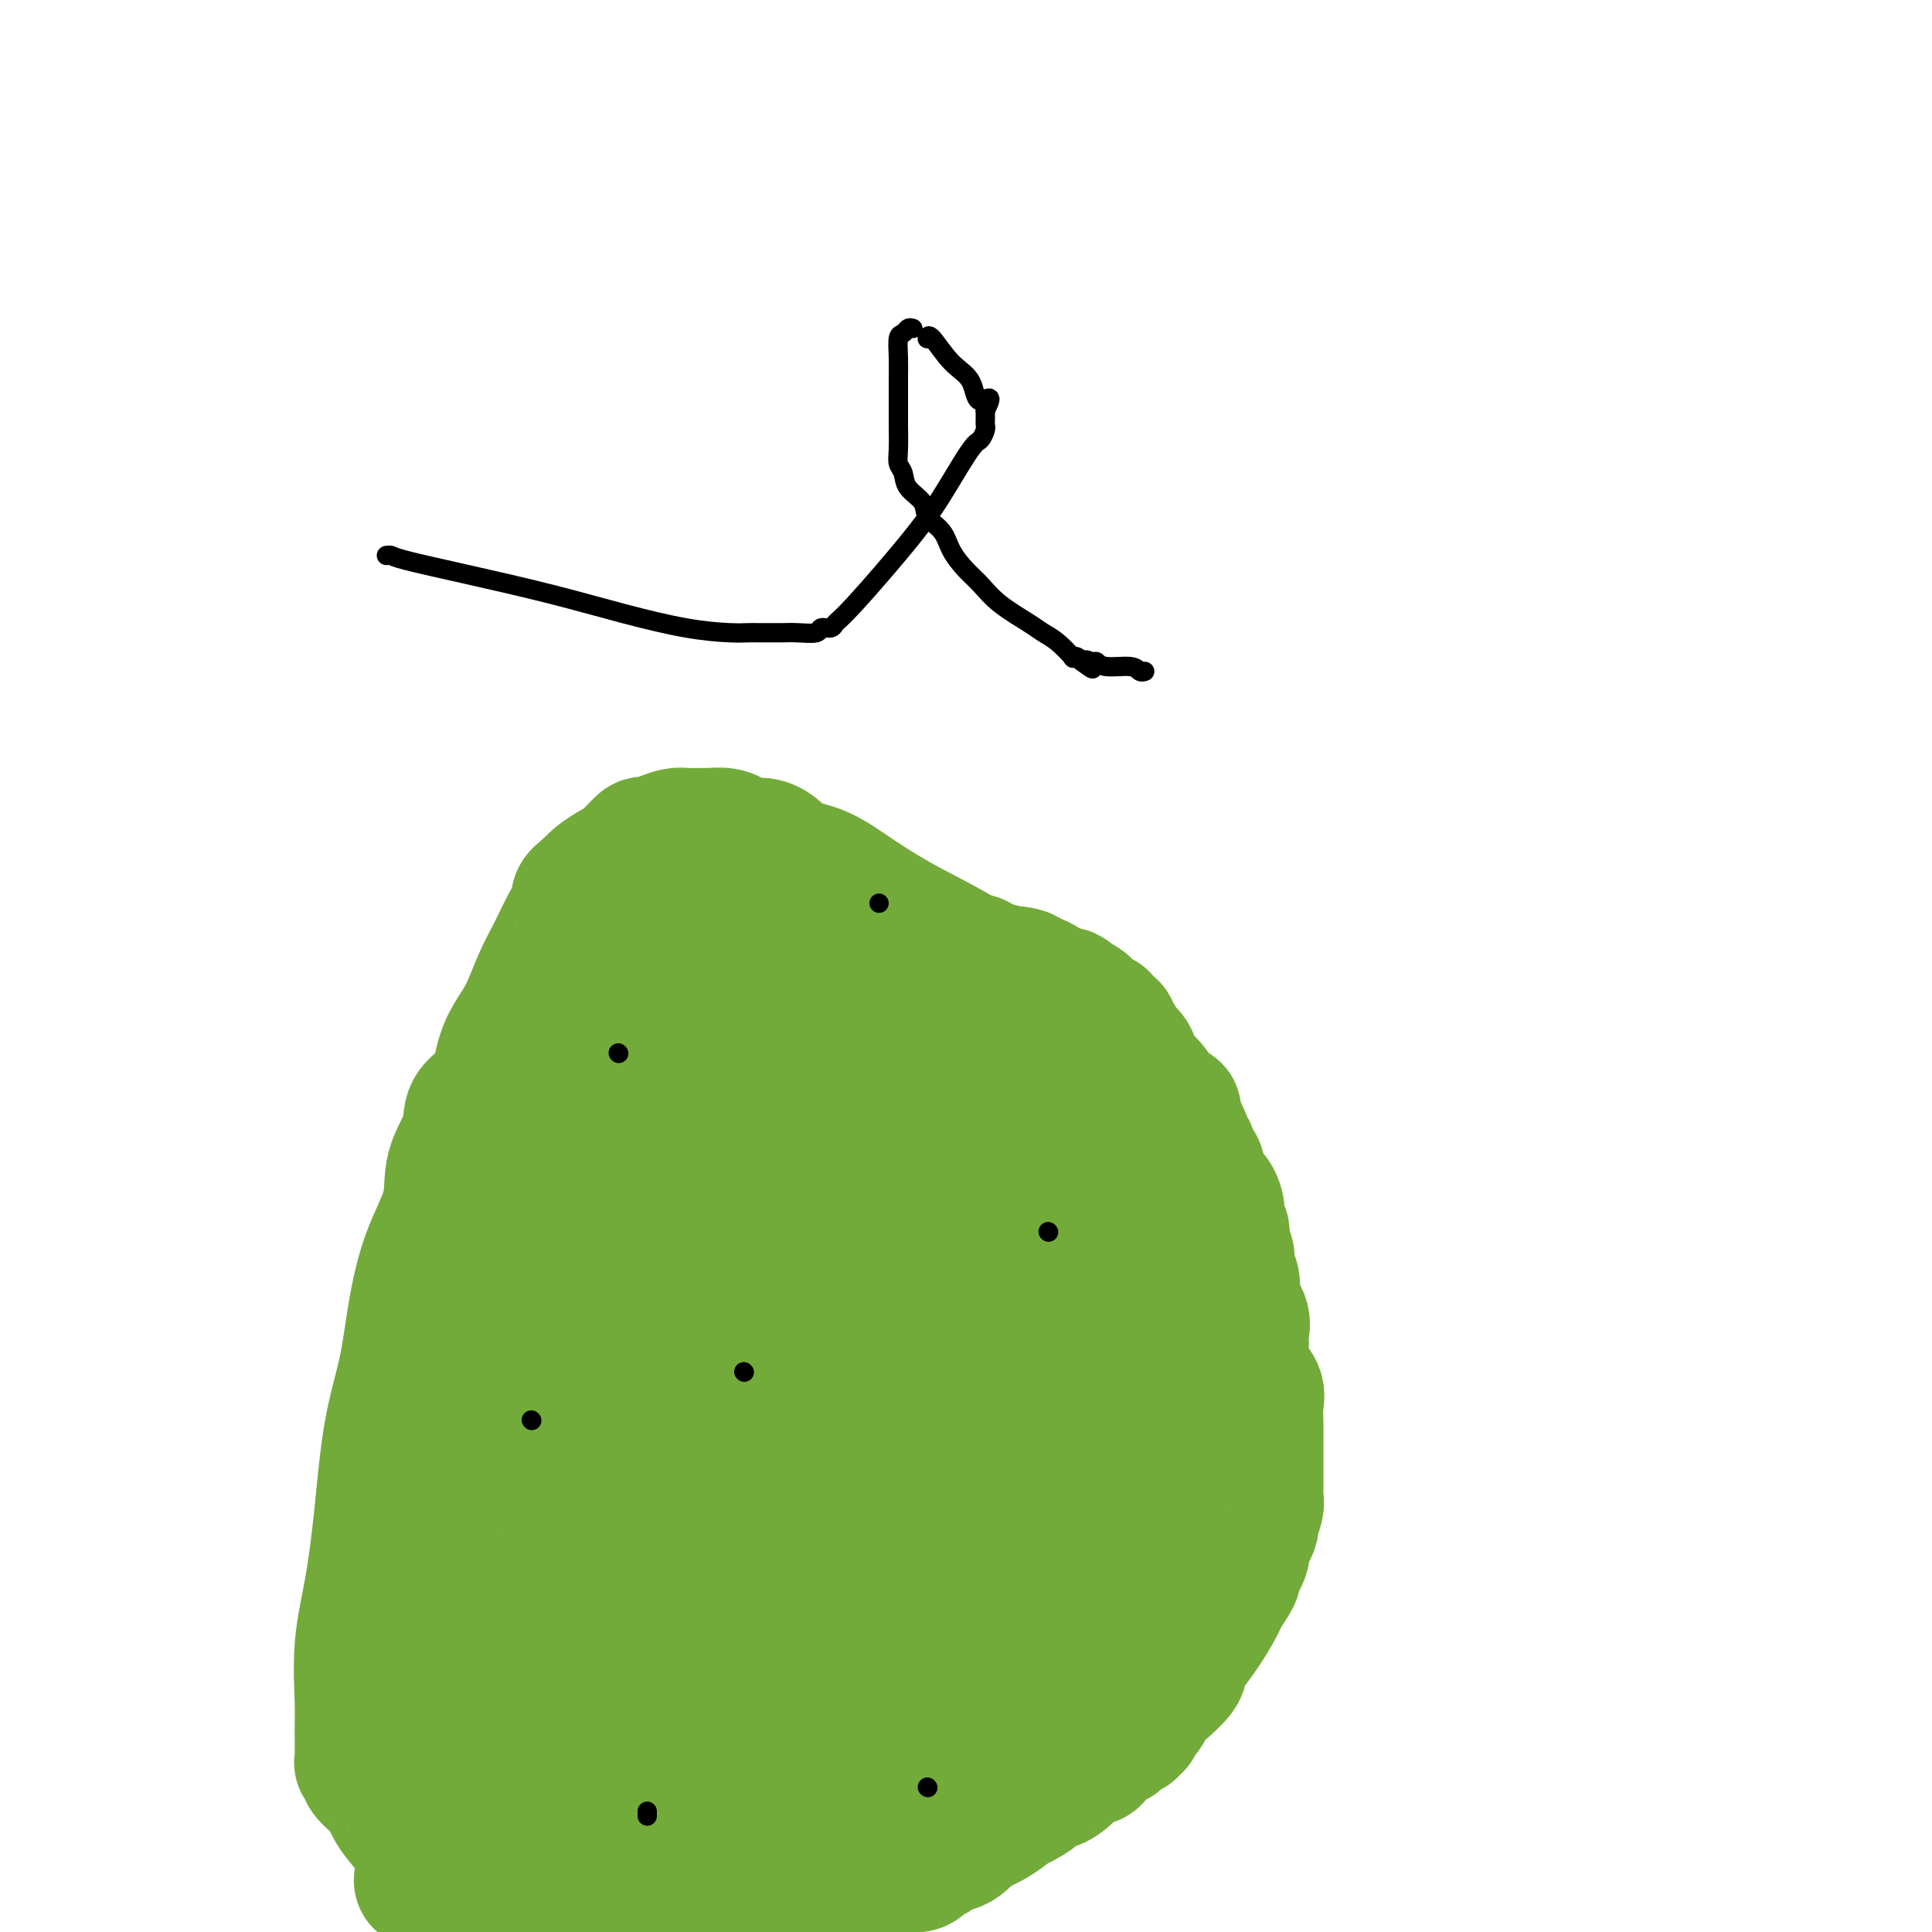 <svg viewBox='0 0 400 400' version='1.1' xmlns='http://www.w3.org/2000/svg' xmlns:xlink='http://www.w3.org/1999/xlink'><g fill='none' stroke='#73AB3A' stroke-width='28' stroke-linecap='round' stroke-linejoin='round'><path d='M243,230c-0.346,-0.054 -0.691,-0.109 -1,0c-0.309,0.109 -0.581,0.381 -1,0c-0.419,-0.381 -0.983,-1.415 -2,-2c-1.017,-0.585 -2.486,-0.721 -4,-2c-1.514,-1.279 -3.072,-3.702 -7,-7c-3.928,-3.298 -10.225,-7.472 -14,-10c-3.775,-2.528 -5.029,-3.409 -7,-5c-1.971,-1.591 -4.659,-3.891 -8,-6c-3.341,-2.109 -7.335,-4.025 -11,-6c-3.665,-1.975 -7.001,-4.008 -10,-6c-2.999,-1.992 -5.661,-3.945 -8,-5c-2.339,-1.055 -4.356,-1.214 -6,-2c-1.644,-0.786 -2.914,-2.200 -4,-3c-1.086,-0.800 -1.986,-0.985 -3,-1c-1.014,-0.015 -2.141,0.140 -3,0c-0.859,-0.140 -1.452,-0.573 -2,-1c-0.548,-0.427 -1.053,-0.846 -2,-1c-0.947,-0.154 -2.336,-0.042 -3,0c-0.664,0.042 -0.603,0.014 -1,0c-0.397,-0.014 -1.252,-0.013 -2,0c-0.748,0.013 -1.389,0.039 -2,0c-0.611,-0.039 -1.192,-0.144 -2,0c-0.808,0.144 -1.843,0.538 -3,1c-1.157,0.462 -2.435,0.991 -3,1c-0.565,0.009 -0.417,-0.503 -1,0c-0.583,0.503 -1.899,2.021 -3,3c-1.101,0.979 -1.989,1.417 -3,2c-1.011,0.583 -2.146,1.309 -3,2c-0.854,0.691 -1.427,1.345 -2,2'/><path d='M122,184c-3.155,2.217 -2.041,2.259 -2,3c0.041,0.741 -0.990,2.182 -2,4c-1.010,1.818 -2.000,4.014 -3,6c-1.000,1.986 -2.009,3.763 -3,6c-0.991,2.237 -1.965,4.933 -3,7c-1.035,2.067 -2.131,3.506 -3,5c-0.869,1.494 -1.512,3.044 -2,5c-0.488,1.956 -0.821,4.319 -2,6c-1.179,1.681 -3.204,2.681 -4,4c-0.796,1.319 -0.363,2.956 -1,5c-0.637,2.044 -2.344,4.495 -3,7c-0.656,2.505 -0.263,5.063 -1,8c-0.737,2.937 -2.606,6.253 -4,10c-1.394,3.747 -2.312,7.926 -3,12c-0.688,4.074 -1.144,8.044 -2,12c-0.856,3.956 -2.110,7.898 -3,13c-0.890,5.102 -1.415,11.362 -2,17c-0.585,5.638 -1.228,10.653 -2,15c-0.772,4.347 -1.672,8.025 -2,12c-0.328,3.975 -0.084,8.245 0,11c0.084,2.755 0.007,3.994 0,6c-0.007,2.006 0.057,4.778 0,6c-0.057,1.222 -0.233,0.892 0,1c0.233,0.108 0.875,0.652 1,1c0.125,0.348 -0.267,0.500 0,1c0.267,0.500 1.193,1.349 2,2c0.807,0.651 1.495,1.102 2,2c0.505,0.898 0.826,2.241 2,4c1.174,1.759 3.201,3.935 5,6c1.799,2.065 3.371,4.019 5,6c1.629,1.981 3.314,3.991 5,6'/><path d='M97,393c4.667,5.833 5.833,7.417 7,9'/><path d='M111,389c-0.399,-0.122 -0.797,-0.244 -1,0c-0.203,0.244 -0.209,0.856 0,1c0.209,0.144 0.634,-0.178 1,0c0.366,0.178 0.674,0.857 1,1c0.326,0.143 0.671,-0.250 3,0c2.329,0.250 6.641,1.143 9,2c2.359,0.857 2.763,1.680 4,2c1.237,0.320 3.305,0.138 5,0c1.695,-0.138 3.015,-0.233 4,0c0.985,0.233 1.635,0.794 2,1c0.365,0.206 0.444,0.055 1,0c0.556,-0.055 1.587,-0.016 2,0c0.413,0.016 0.206,0.008 0,0'/><path d='M142,396c4.899,1.083 1.646,0.291 1,0c-0.646,-0.291 1.314,-0.082 3,0c1.686,0.082 3.098,0.036 4,0c0.902,-0.036 1.295,-0.061 3,0c1.705,0.061 4.723,0.208 7,0c2.277,-0.208 3.813,-0.772 5,-1c1.187,-0.228 2.026,-0.120 3,0c0.974,0.120 2.082,0.252 3,0c0.918,-0.252 1.646,-0.889 2,-1c0.354,-0.111 0.333,0.304 1,0c0.667,-0.304 2.020,-1.328 3,-2c0.980,-0.672 1.585,-0.993 2,-1c0.415,-0.007 0.639,0.301 1,0c0.361,-0.301 0.857,-1.209 2,-2c1.143,-0.791 2.932,-1.465 4,-2c1.068,-0.535 1.413,-0.932 2,-1c0.587,-0.068 1.414,0.193 2,0c0.586,-0.193 0.931,-0.839 1,-1c0.069,-0.161 -0.137,0.163 0,0c0.137,-0.163 0.617,-0.813 1,-1c0.383,-0.187 0.670,0.090 1,0c0.330,-0.090 0.702,-0.548 1,-1c0.298,-0.452 0.521,-0.899 1,-1c0.479,-0.101 1.216,0.142 2,0c0.784,-0.142 1.617,-0.671 2,-1c0.383,-0.329 0.315,-0.458 1,-1c0.685,-0.542 2.122,-1.496 3,-2c0.878,-0.504 1.198,-0.559 2,-1c0.802,-0.441 2.086,-1.269 3,-2c0.914,-0.731 1.457,-1.366 2,-2'/><path d='M210,373c5.683,-3.195 1.892,-0.683 1,0c-0.892,0.683 1.115,-0.462 2,-1c0.885,-0.538 0.649,-0.467 1,-1c0.351,-0.533 1.288,-1.669 2,-2c0.712,-0.331 1.199,0.143 2,0c0.801,-0.143 1.917,-0.903 3,-2c1.083,-1.097 2.132,-2.533 3,-3c0.868,-0.467 1.556,0.033 2,0c0.444,-0.033 0.643,-0.601 1,-1c0.357,-0.399 0.870,-0.629 1,-1c0.130,-0.371 -0.124,-0.883 0,-1c0.124,-0.117 0.625,0.162 1,0c0.375,-0.162 0.625,-0.765 1,-1c0.375,-0.235 0.875,-0.100 1,0c0.125,0.100 -0.125,0.166 0,0c0.125,-0.166 0.626,-0.565 1,-1c0.374,-0.435 0.622,-0.905 1,-1c0.378,-0.095 0.885,0.186 1,0c0.115,-0.186 -0.162,-0.838 0,-1c0.162,-0.162 0.764,0.165 1,0c0.236,-0.165 0.104,-0.821 0,-1c-0.104,-0.179 -0.182,0.120 0,0c0.182,-0.120 0.625,-0.659 1,-1c0.375,-0.341 0.683,-0.485 1,-1c0.317,-0.515 0.643,-1.402 1,-2c0.357,-0.598 0.746,-0.908 2,-2c1.254,-1.092 3.372,-2.967 4,-4c0.628,-1.033 -0.234,-1.225 0,-2c0.234,-0.775 1.563,-2.132 3,-4c1.437,-1.868 2.982,-4.248 4,-6c1.018,-1.752 1.509,-2.876 2,-4'/><path d='M253,330c3.577,-5.176 2.020,-3.615 2,-4c-0.020,-0.385 1.496,-2.717 2,-4c0.504,-1.283 -0.005,-1.516 0,-2c0.005,-0.484 0.523,-1.218 1,-2c0.477,-0.782 0.912,-1.612 1,-2c0.088,-0.388 -0.173,-0.334 0,-1c0.173,-0.666 0.778,-2.053 1,-3c0.222,-0.947 0.059,-1.454 0,-2c-0.059,-0.546 -0.016,-1.131 0,-2c0.016,-0.869 0.004,-2.021 0,-3c-0.004,-0.979 0.001,-1.784 0,-3c-0.001,-1.216 -0.007,-2.841 0,-4c0.007,-1.159 0.026,-1.850 0,-3c-0.026,-1.150 -0.098,-2.759 0,-4c0.098,-1.241 0.365,-2.113 0,-3c-0.365,-0.887 -1.364,-1.787 -2,-3c-0.636,-1.213 -0.910,-2.738 -1,-4c-0.090,-1.262 0.004,-2.262 0,-3c-0.004,-0.738 -0.105,-1.213 0,-2c0.105,-0.787 0.416,-1.886 0,-3c-0.416,-1.114 -1.561,-2.243 -2,-3c-0.439,-0.757 -0.174,-1.141 0,-2c0.174,-0.859 0.258,-2.192 0,-3c-0.258,-0.808 -0.858,-1.090 -1,-2c-0.142,-0.910 0.173,-2.449 0,-3c-0.173,-0.551 -0.833,-0.115 -1,-1c-0.167,-0.885 0.160,-3.091 0,-4c-0.160,-0.909 -0.806,-0.522 -1,-1c-0.194,-0.478 0.063,-1.821 0,-3c-0.063,-1.179 -0.447,-2.194 -1,-3c-0.553,-0.806 -1.277,-1.403 -2,-2'/><path d='M249,246c-1.879,-7.101 -1.077,-3.852 -1,-3c0.077,0.852 -0.571,-0.693 -1,-2c-0.429,-1.307 -0.640,-2.376 -1,-3c-0.360,-0.624 -0.869,-0.804 -1,-1c-0.131,-0.196 0.116,-0.408 0,-1c-0.116,-0.592 -0.596,-1.565 -1,-2c-0.404,-0.435 -0.732,-0.332 -1,-1c-0.268,-0.668 -0.476,-2.108 -1,-3c-0.524,-0.892 -1.363,-1.235 -2,-2c-0.637,-0.765 -1.073,-1.950 -2,-3c-0.927,-1.050 -2.344,-1.964 -3,-3c-0.656,-1.036 -0.552,-2.193 -1,-3c-0.448,-0.807 -1.448,-1.262 -2,-2c-0.552,-0.738 -0.655,-1.757 -1,-2c-0.345,-0.243 -0.933,0.289 -1,0c-0.067,-0.289 0.385,-1.401 0,-2c-0.385,-0.599 -1.609,-0.685 -2,-1c-0.391,-0.315 0.051,-0.858 0,-1c-0.051,-0.142 -0.596,0.115 -1,0c-0.404,-0.115 -0.668,-0.604 -1,-1c-0.332,-0.396 -0.733,-0.699 -1,-1c-0.267,-0.301 -0.399,-0.602 -1,-1c-0.601,-0.398 -1.670,-0.895 -2,-1c-0.330,-0.105 0.080,0.183 0,0c-0.080,-0.183 -0.651,-0.837 -1,-1c-0.349,-0.163 -0.478,0.163 -1,0c-0.522,-0.163 -1.438,-0.817 -2,-1c-0.562,-0.183 -0.769,0.106 -1,0c-0.231,-0.106 -0.485,-0.605 -1,-1c-0.515,-0.395 -1.290,-0.684 -2,-1c-0.710,-0.316 -1.355,-0.658 -2,-1'/><path d='M212,202c-2.444,-0.868 -2.553,-0.039 -3,0c-0.447,0.039 -1.232,-0.711 -2,-1c-0.768,-0.289 -1.518,-0.115 -2,0c-0.482,0.115 -0.695,0.172 -1,0c-0.305,-0.172 -0.700,-0.571 -1,-1c-0.300,-0.429 -0.503,-0.886 -1,-1c-0.497,-0.114 -1.287,0.115 -2,0c-0.713,-0.115 -1.350,-0.574 -2,-1c-0.650,-0.426 -1.312,-0.818 -2,-1c-0.688,-0.182 -1.403,-0.153 -2,0c-0.597,0.153 -1.077,0.430 -2,0c-0.923,-0.430 -2.289,-1.565 -3,-2c-0.711,-0.435 -0.768,-0.168 -1,0c-0.232,0.168 -0.639,0.237 -1,0c-0.361,-0.237 -0.674,-0.782 -1,-1c-0.326,-0.218 -0.664,-0.111 -1,0c-0.336,0.111 -0.671,0.226 -1,0c-0.329,-0.226 -0.651,-0.793 -1,-1c-0.349,-0.207 -0.723,-0.056 -1,0c-0.277,0.056 -0.456,0.016 -1,0c-0.544,-0.016 -1.454,-0.007 -2,0c-0.546,0.007 -0.727,0.012 -1,0c-0.273,-0.012 -0.636,-0.042 -1,0c-0.364,0.042 -0.727,0.155 -1,0c-0.273,-0.155 -0.454,-0.577 -1,-1c-0.546,-0.423 -1.456,-0.845 -2,-1c-0.544,-0.155 -0.723,-0.041 -1,0c-0.277,0.041 -0.652,0.011 -1,0c-0.348,-0.011 -0.671,-0.003 -1,0c-0.329,0.003 -0.666,0.001 -1,0c-0.334,-0.001 -0.667,-0.000 -1,0'/><path d='M168,191c-6.753,-1.718 -1.637,-0.513 0,0c1.637,0.513 -0.205,0.334 -1,0c-0.795,-0.334 -0.542,-0.821 -1,-1c-0.458,-0.179 -1.628,-0.048 -2,0c-0.372,0.048 0.054,0.013 0,0c-0.054,-0.013 -0.588,-0.003 -1,0c-0.412,0.003 -0.702,0.001 -1,0c-0.298,-0.001 -0.605,-0.000 -1,0c-0.395,0.000 -0.880,0.000 -1,0c-0.120,-0.000 0.123,-0.000 0,0c-0.123,0.000 -0.611,0.000 -1,0c-0.389,-0.000 -0.678,-0.000 -1,0c-0.322,0.000 -0.678,0.000 -1,0c-0.322,-0.000 -0.611,-0.000 -1,0c-0.389,0.000 -0.877,0.000 -1,0c-0.123,-0.000 0.121,-0.000 0,0c-0.121,0.000 -0.607,0.000 -1,0c-0.393,-0.000 -0.693,-0.000 -1,0c-0.307,0.000 -0.621,0.000 -1,0c-0.379,-0.000 -0.823,-0.000 -1,0c-0.177,0.000 -0.089,0.000 0,0'/><path d='M151,190c-2.809,-0.154 -1.331,-0.039 -1,0c0.331,0.039 -0.485,0.000 -1,0c-0.515,-0.000 -0.731,0.037 -1,0c-0.269,-0.037 -0.593,-0.150 -1,0c-0.407,0.150 -0.898,0.562 -1,1c-0.102,0.438 0.184,0.902 0,1c-0.184,0.098 -0.838,-0.171 -1,0c-0.162,0.171 0.168,0.780 0,1c-0.168,0.220 -0.834,0.049 -1,0c-0.166,-0.049 0.166,0.025 0,0c-0.166,-0.025 -0.832,-0.148 -1,0c-0.168,0.148 0.162,0.565 0,1c-0.162,0.435 -0.817,0.886 -1,1c-0.183,0.114 0.106,-0.110 0,0c-0.106,0.110 -0.606,0.555 -1,1c-0.394,0.445 -0.683,0.889 -1,1c-0.317,0.111 -0.662,-0.111 -1,0c-0.338,0.111 -0.669,0.556 -1,1'/><path d='M138,198c-1.951,1.400 -0.330,0.901 0,1c0.330,0.099 -0.632,0.797 -1,1c-0.368,0.203 -0.141,-0.090 0,0c0.141,0.090 0.196,0.563 0,1c-0.196,0.437 -0.645,0.838 -1,1c-0.355,0.162 -0.617,0.085 -1,0c-0.383,-0.085 -0.888,-0.176 -1,0c-0.112,0.176 0.167,0.621 0,1c-0.167,0.379 -0.781,0.693 -1,1c-0.219,0.307 -0.044,0.607 0,1c0.044,0.393 -0.045,0.879 0,1c0.045,0.121 0.222,-0.122 0,0c-0.222,0.122 -0.844,0.610 -1,1c-0.156,0.390 0.154,0.682 0,1c-0.154,0.318 -0.772,0.661 -1,1c-0.228,0.339 -0.065,0.673 0,1c0.065,0.327 0.031,0.646 0,1c-0.031,0.354 -0.061,0.742 0,1c0.061,0.258 0.212,0.387 0,1c-0.212,0.613 -0.789,1.711 -1,2c-0.211,0.289 -0.057,-0.230 0,0c0.057,0.230 0.016,1.209 0,2c-0.016,0.791 -0.008,1.396 0,2'/><path d='M130,219c-1.255,3.653 -0.393,2.284 0,2c0.393,-0.284 0.315,0.515 0,1c-0.315,0.485 -0.869,0.655 -1,1c-0.131,0.345 0.161,0.866 0,1c-0.161,0.134 -0.774,-0.120 -1,0c-0.226,0.120 -0.063,0.612 0,1c0.063,0.388 0.027,0.670 0,1c-0.027,0.330 -0.046,0.707 0,1c0.046,0.293 0.157,0.502 0,1c-0.157,0.498 -0.582,1.286 -1,2c-0.418,0.714 -0.829,1.355 -1,2c-0.171,0.645 -0.102,1.293 0,2c0.102,0.707 0.238,1.472 0,2c-0.238,0.528 -0.852,0.818 -1,1c-0.148,0.182 0.168,0.257 0,1c-0.168,0.743 -0.820,2.153 -1,3c-0.180,0.847 0.110,1.129 0,2c-0.110,0.871 -0.622,2.331 -1,4c-0.378,1.669 -0.623,3.546 -1,5c-0.377,1.454 -0.886,2.484 -1,3c-0.114,0.516 0.165,0.520 0,1c-0.165,0.480 -0.776,1.438 -1,2c-0.224,0.562 -0.060,0.729 0,1c0.060,0.271 0.017,0.646 0,1c-0.017,0.354 -0.007,0.686 0,1c0.007,0.314 0.012,0.610 0,1c-0.012,0.390 -0.042,0.874 0,1c0.042,0.126 0.155,-0.107 0,0c-0.155,0.107 -0.577,0.553 -1,1'/><path d='M119,264c-1.697,7.157 -0.440,2.549 0,1c0.440,-1.549 0.063,-0.041 0,1c-0.063,1.041 0.189,1.613 0,2c-0.189,0.387 -0.820,0.587 -1,1c-0.180,0.413 0.092,1.038 0,2c-0.092,0.962 -0.547,2.260 -1,3c-0.453,0.740 -0.905,0.922 -1,2c-0.095,1.078 0.167,3.051 0,4c-0.167,0.949 -0.761,0.873 -1,1c-0.239,0.127 -0.121,0.458 0,1c0.121,0.542 0.245,1.297 0,2c-0.245,0.703 -0.858,1.354 -1,2c-0.142,0.646 0.186,1.286 0,2c-0.186,0.714 -0.887,1.502 -1,2c-0.113,0.498 0.362,0.705 0,1c-0.362,0.295 -1.561,0.677 -2,1c-0.439,0.323 -0.118,0.587 0,1c0.118,0.413 0.034,0.975 0,1c-0.034,0.025 -0.017,-0.488 0,-1'/><path d='M111,293c-1.238,4.338 -0.332,0.685 0,-1c0.332,-1.685 0.089,-1.400 0,-2c-0.089,-0.600 -0.024,-2.086 0,-3c0.024,-0.914 0.006,-1.256 0,-2c-0.006,-0.744 -0.002,-1.891 0,-3c0.002,-1.109 0.000,-2.181 0,-3c-0.000,-0.819 -0.000,-1.384 0,-2c0.000,-0.616 0.000,-1.282 0,-2c-0.000,-0.718 -0.000,-1.488 0,-2c0.000,-0.512 0.000,-0.765 0,-1c-0.000,-0.235 -0.000,-0.452 0,-1c0.000,-0.548 0.000,-1.426 0,-2c-0.000,-0.574 -0.001,-0.843 0,-1c0.001,-0.157 0.003,-0.201 0,-1c-0.003,-0.799 -0.012,-2.353 0,-3c0.012,-0.647 0.044,-0.385 0,-1c-0.044,-0.615 -0.166,-2.105 0,-3c0.166,-0.895 0.619,-1.195 1,-2c0.381,-0.805 0.691,-2.115 1,-3c0.309,-0.885 0.619,-1.345 1,-2c0.381,-0.655 0.834,-1.505 1,-2c0.166,-0.495 0.045,-0.633 0,-1c-0.045,-0.367 -0.013,-0.962 0,-1c0.013,-0.038 0.006,0.481 0,1'/><path d='M115,250c0.597,-1.473 0.090,-0.156 0,2c-0.090,2.156 0.236,5.150 0,9c-0.236,3.850 -1.034,8.555 -2,13c-0.966,4.445 -2.101,8.631 -3,12c-0.899,3.369 -1.561,5.920 -2,8c-0.439,2.080 -0.653,3.687 -1,5c-0.347,1.313 -0.825,2.331 -1,3c-0.175,0.669 -0.047,0.990 0,1c0.047,0.010 0.013,-0.289 0,0c-0.013,0.289 -0.003,1.166 0,2c0.003,0.834 0.001,1.624 0,2c-0.001,0.376 -0.001,0.339 0,1c0.001,0.661 0.001,2.022 0,3c-0.001,0.978 -0.004,1.574 0,2c0.004,0.426 0.016,0.682 0,1c-0.016,0.318 -0.060,0.699 0,1c0.060,0.301 0.222,0.522 0,1c-0.222,0.478 -0.829,1.215 -1,2c-0.171,0.785 0.094,1.620 0,2c-0.094,0.380 -0.547,0.307 -1,1c-0.453,0.693 -0.906,2.153 -1,3c-0.094,0.847 0.172,1.081 0,2c-0.172,0.919 -0.781,2.522 -1,4c-0.219,1.478 -0.048,2.830 0,4c0.048,1.170 -0.028,2.159 0,3c0.028,0.841 0.162,1.534 0,2c-0.162,0.466 -0.618,0.705 -1,1c-0.382,0.295 -0.691,0.648 -1,1'/><path d='M100,341c-2.250,14.328 -0.377,4.647 0,1c0.377,-3.647 -0.744,-1.259 -1,0c-0.256,1.259 0.353,1.388 0,2c-0.353,0.612 -1.667,1.707 -2,3c-0.333,1.293 0.317,2.784 0,4c-0.317,1.216 -1.600,2.159 -2,3c-0.400,0.841 0.085,1.582 0,2c-0.085,0.418 -0.739,0.515 -1,1c-0.261,0.485 -0.129,1.358 0,2c0.129,0.642 0.256,1.053 0,1c-0.256,-0.053 -0.894,-0.570 -1,0c-0.106,0.570 0.322,2.228 0,4c-0.322,1.772 -1.393,3.660 -2,5c-0.607,1.340 -0.751,2.134 -1,3c-0.249,0.866 -0.603,1.804 -1,3c-0.397,1.196 -0.839,2.649 -1,4c-0.161,1.351 -0.043,2.599 0,3c0.043,0.401 0.012,-0.047 0,0c-0.012,0.047 -0.003,0.587 0,1c0.003,0.413 0.001,0.698 0,1c-0.001,0.302 -0.000,0.620 0,1c0.000,0.380 0.000,0.823 0,1c-0.000,0.177 -0.000,0.089 0,0'/><path d='M88,386c-1.727,6.848 -0.043,1.467 1,0c1.043,-1.467 1.445,0.980 2,2c0.555,1.020 1.262,0.613 2,1c0.738,0.387 1.507,1.567 2,2c0.493,0.433 0.709,0.120 1,0c0.291,-0.120 0.655,-0.046 1,0c0.345,0.046 0.670,0.065 1,0c0.330,-0.065 0.666,-0.213 1,0c0.334,0.213 0.666,0.788 1,1c0.334,0.212 0.669,0.061 1,0c0.331,-0.061 0.659,-0.030 1,0c0.341,0.030 0.696,0.061 1,0c0.304,-0.061 0.557,-0.212 1,0c0.443,0.212 1.078,0.788 2,1c0.922,0.212 2.133,0.061 3,0c0.867,-0.061 1.392,-0.030 2,0c0.608,0.030 1.299,0.061 2,0c0.701,-0.061 1.413,-0.212 2,0c0.587,0.212 1.049,0.789 2,1c0.951,0.211 2.391,0.057 3,0c0.609,-0.057 0.386,-0.015 1,0c0.614,0.015 2.065,0.004 3,0c0.935,-0.004 1.353,-0.001 2,0c0.647,0.001 1.524,0.000 2,0c0.476,-0.000 0.552,-0.000 1,0c0.448,0.000 1.266,0.001 2,0c0.734,-0.001 1.382,-0.003 2,0c0.618,0.003 1.207,0.011 2,0c0.793,-0.011 1.790,-0.041 3,0c1.210,0.041 2.631,0.155 4,0c1.369,-0.155 2.684,-0.577 4,-1'/><path d='M146,393c5.090,-0.110 3.316,0.116 3,0c-0.316,-0.116 0.825,-0.575 2,-1c1.175,-0.425 2.384,-0.817 3,-1c0.616,-0.183 0.640,-0.157 1,0c0.360,0.157 1.055,0.446 2,0c0.945,-0.446 2.141,-1.625 3,-2c0.859,-0.375 1.380,0.054 2,0c0.620,-0.054 1.340,-0.592 2,-1c0.660,-0.408 1.261,-0.687 2,-1c0.739,-0.313 1.616,-0.662 2,-1c0.384,-0.338 0.274,-0.667 1,-1c0.726,-0.333 2.289,-0.669 3,-1c0.711,-0.331 0.570,-0.656 1,-1c0.430,-0.344 1.430,-0.708 2,-1c0.570,-0.292 0.708,-0.511 1,-1c0.292,-0.489 0.736,-1.248 2,-2c1.264,-0.752 3.347,-1.497 4,-2c0.653,-0.503 -0.123,-0.765 0,-1c0.123,-0.235 1.145,-0.444 2,-1c0.855,-0.556 1.543,-1.459 2,-2c0.457,-0.541 0.684,-0.722 1,-1c0.316,-0.278 0.721,-0.655 1,-1c0.279,-0.345 0.430,-0.658 1,-1c0.570,-0.342 1.558,-0.713 2,-1c0.442,-0.287 0.338,-0.489 1,-1c0.662,-0.511 2.088,-1.329 3,-2c0.912,-0.671 1.308,-1.194 2,-2c0.692,-0.806 1.680,-1.897 3,-3c1.320,-1.103 2.971,-2.220 4,-3c1.029,-0.780 1.437,-1.223 2,-2c0.563,-0.777 1.282,-1.889 2,-3'/><path d='M208,353c5.634,-5.105 1.721,-2.368 1,-2c-0.721,0.368 1.752,-1.634 3,-3c1.248,-1.366 1.271,-2.096 2,-3c0.729,-0.904 2.162,-1.982 3,-3c0.838,-1.018 1.080,-1.975 2,-3c0.920,-1.025 2.519,-2.119 3,-3c0.481,-0.881 -0.156,-1.551 0,-2c0.156,-0.449 1.103,-0.679 2,-1c0.897,-0.321 1.743,-0.734 2,-1c0.257,-0.266 -0.075,-0.386 0,-1c0.075,-0.614 0.556,-1.723 1,-2c0.444,-0.277 0.851,0.276 1,0c0.149,-0.276 0.039,-1.383 0,-2c-0.039,-0.617 -0.007,-0.746 0,-1c0.007,-0.254 -0.012,-0.635 0,-1c0.012,-0.365 0.056,-0.716 0,-1c-0.056,-0.284 -0.211,-0.503 0,-1c0.211,-0.497 0.788,-1.274 1,-2c0.212,-0.726 0.061,-1.402 0,-2c-0.061,-0.598 -0.030,-1.120 0,-2c0.030,-0.880 0.061,-2.119 0,-3c-0.061,-0.881 -0.212,-1.405 0,-2c0.212,-0.595 0.789,-1.262 1,-2c0.211,-0.738 0.057,-1.549 0,-2c-0.057,-0.451 -0.015,-0.544 0,-1c0.015,-0.456 0.004,-1.277 0,-2c-0.004,-0.723 -0.001,-1.350 0,-2c0.001,-0.650 0.001,-1.325 0,-2'/><path d='M230,301c0.309,-5.334 0.083,-4.669 0,-5c-0.083,-0.331 -0.022,-1.659 0,-3c0.022,-1.341 0.006,-2.697 0,-4c-0.006,-1.303 -0.002,-2.554 0,-4c0.002,-1.446 0.002,-3.087 0,-4c-0.002,-0.913 -0.004,-1.098 0,-2c0.004,-0.902 0.016,-2.520 0,-3c-0.016,-0.480 -0.060,0.179 0,0c0.060,-0.179 0.222,-1.196 0,-2c-0.222,-0.804 -0.829,-1.393 -1,-2c-0.171,-0.607 0.094,-1.231 0,-2c-0.094,-0.769 -0.547,-1.685 -1,-3c-0.453,-1.315 -0.905,-3.031 -1,-4c-0.095,-0.969 0.167,-1.193 0,-2c-0.167,-0.807 -0.763,-2.198 -1,-3c-0.237,-0.802 -0.116,-1.014 0,-2c0.116,-0.986 0.227,-2.745 0,-4c-0.227,-1.255 -0.792,-2.007 -1,-3c-0.208,-0.993 -0.059,-2.228 0,-3c0.059,-0.772 0.030,-1.083 0,-2c-0.030,-0.917 -0.060,-2.442 0,-3c0.060,-0.558 0.208,-0.150 0,0c-0.208,0.150 -0.774,0.043 -1,0c-0.226,-0.043 -0.113,-0.021 0,0'/><path d='M224,241c-0.746,-8.119 0.389,1.584 1,7c0.611,5.416 0.700,6.545 1,9c0.300,2.455 0.813,6.235 1,9c0.187,2.765 0.050,4.514 0,7c-0.050,2.486 -0.013,5.707 0,8c0.013,2.293 0.004,3.657 0,5c-0.004,1.343 -0.001,2.665 0,4c0.001,1.335 0.000,2.683 0,4c-0.000,1.317 -0.000,2.604 0,4c0.000,1.396 0.000,2.902 0,4c-0.000,1.098 -0.000,1.789 0,3c0.000,1.211 0.000,2.943 0,4c-0.000,1.057 -0.000,1.440 0,2c0.000,0.560 0.000,1.296 0,2c-0.000,0.704 -0.000,1.375 0,2c0.000,0.625 0.000,1.204 0,2c-0.000,0.796 -0.001,1.810 0,3c0.001,1.190 0.004,2.558 0,4c-0.004,1.442 -0.016,2.959 0,4c0.016,1.041 0.060,1.607 0,3c-0.060,1.393 -0.223,3.614 0,5c0.223,1.386 0.833,1.939 1,2c0.167,0.061 -0.109,-0.368 0,0c0.109,0.368 0.603,1.534 1,2c0.397,0.466 0.699,0.233 1,0'/><path d='M230,340c0.464,0.460 0.124,-0.391 0,-1c-0.124,-0.609 -0.033,-0.976 0,-1c0.033,-0.024 0.009,0.294 0,0c-0.009,-0.294 -0.002,-1.200 0,-2c0.002,-0.800 -0.000,-1.494 0,-2c0.000,-0.506 0.004,-0.825 0,-1c-0.004,-0.175 -0.015,-0.207 0,-1c0.015,-0.793 0.057,-2.348 0,-3c-0.057,-0.652 -0.212,-0.401 0,-1c0.212,-0.599 0.792,-2.050 1,-3c0.208,-0.950 0.046,-1.401 0,-2c-0.046,-0.599 0.025,-1.347 0,-2c-0.025,-0.653 -0.146,-1.210 0,-2c0.146,-0.790 0.560,-1.814 1,-3c0.440,-1.186 0.907,-2.533 1,-4c0.093,-1.467 -0.187,-3.052 0,-4c0.187,-0.948 0.841,-1.258 1,-2c0.159,-0.742 -0.178,-1.916 0,-3c0.178,-1.084 0.871,-2.079 1,-3c0.129,-0.921 -0.305,-1.770 0,-3c0.305,-1.230 1.350,-2.841 2,-4c0.650,-1.159 0.906,-1.866 1,-3c0.094,-1.134 0.025,-2.696 0,-4c-0.025,-1.304 -0.007,-2.349 0,-3c0.007,-0.651 0.002,-0.906 0,-2c-0.002,-1.094 -0.000,-3.025 0,-4c0.000,-0.975 0.000,-0.993 0,-1c-0.000,-0.007 -0.000,-0.004 0,0'/><path d='M238,276c1.225,-10.078 0.287,-3.273 0,-1c-0.287,2.273 0.078,0.015 0,-1c-0.078,-1.015 -0.598,-0.788 -1,-1c-0.402,-0.212 -0.685,-0.865 -1,-1c-0.315,-0.135 -0.663,0.246 -1,0c-0.337,-0.246 -0.664,-1.120 -1,-2c-0.336,-0.880 -0.681,-1.766 -1,-2c-0.319,-0.234 -0.613,0.183 -1,0c-0.387,-0.183 -0.866,-0.965 -1,-1c-0.134,-0.035 0.077,0.678 0,0c-0.077,-0.678 -0.440,-2.746 -1,-4c-0.560,-1.254 -1.315,-1.695 -2,-3c-0.685,-1.305 -1.299,-3.475 -2,-5c-0.701,-1.525 -1.487,-2.406 -2,-3c-0.513,-0.594 -0.752,-0.902 -1,-2c-0.248,-1.098 -0.506,-2.987 -1,-4c-0.494,-1.013 -1.224,-1.151 -2,-2c-0.776,-0.849 -1.599,-2.411 -2,-3c-0.401,-0.589 -0.381,-0.206 -1,-1c-0.619,-0.794 -1.878,-2.765 -3,-4c-1.122,-1.235 -2.107,-1.735 -3,-3c-0.893,-1.265 -1.692,-3.295 -3,-5c-1.308,-1.705 -3.124,-3.086 -4,-4c-0.876,-0.914 -0.813,-1.361 -1,-2c-0.187,-0.639 -0.625,-1.468 -1,-2c-0.375,-0.532 -0.688,-0.766 -1,-1'/><path d='M201,219c-3.479,-4.185 -1.678,-1.149 -1,0c0.678,1.149 0.233,0.411 0,0c-0.233,-0.411 -0.253,-0.495 -1,1c-0.747,1.495 -2.222,4.569 -3,8c-0.778,3.431 -0.861,7.221 -2,11c-1.139,3.779 -3.335,7.549 -5,11c-1.665,3.451 -2.800,6.583 -4,9c-1.200,2.417 -2.464,4.118 -3,6c-0.536,1.882 -0.343,3.946 -1,5c-0.657,1.054 -2.165,1.098 -3,2c-0.835,0.902 -0.997,2.663 -1,4c-0.003,1.337 0.153,2.249 0,3c-0.153,0.751 -0.615,1.340 -1,2c-0.385,0.660 -0.695,1.390 -1,2c-0.305,0.610 -0.607,1.101 -1,2c-0.393,0.899 -0.876,2.208 -1,3c-0.124,0.792 0.111,1.068 0,2c-0.111,0.932 -0.568,2.520 -1,4c-0.432,1.480 -0.838,2.851 -1,4c-0.162,1.149 -0.081,2.074 0,3'/><path d='M171,301c-1.490,5.311 -1.713,4.087 -2,4c-0.287,-0.087 -0.636,0.963 -1,3c-0.364,2.037 -0.741,5.062 -1,7c-0.259,1.938 -0.398,2.789 -1,4c-0.602,1.211 -1.667,2.783 -2,4c-0.333,1.217 0.066,2.078 0,3c-0.066,0.922 -0.597,1.905 -1,3c-0.403,1.095 -0.679,2.302 -1,3c-0.321,0.698 -0.686,0.887 -1,2c-0.314,1.113 -0.577,3.152 -1,4c-0.423,0.848 -1.006,0.506 -1,1c0.006,0.494 0.601,1.824 0,3c-0.601,1.176 -2.400,2.198 -3,3c-0.600,0.802 -0.002,1.383 0,2c0.002,0.617 -0.592,1.268 -1,2c-0.408,0.732 -0.630,1.543 -1,2c-0.370,0.457 -0.888,0.560 -1,1c-0.112,0.440 0.181,1.218 0,2c-0.181,0.782 -0.837,1.568 -1,2c-0.163,0.432 0.167,0.511 0,1c-0.167,0.489 -0.830,1.389 -1,2c-0.170,0.611 0.153,0.935 0,1c-0.153,0.065 -0.783,-0.127 -1,0c-0.217,0.127 -0.020,0.573 0,1c0.020,0.427 -0.137,0.836 0,1c0.137,0.164 0.569,0.082 1,0'/><path d='M151,362c-3.148,9.425 -1.018,2.488 0,0c1.018,-2.488 0.924,-0.526 1,0c0.076,0.526 0.320,-0.384 1,-1c0.680,-0.616 1.794,-0.938 2,-1c0.206,-0.062 -0.495,0.137 0,0c0.495,-0.137 2.188,-0.611 3,-1c0.812,-0.389 0.744,-0.695 1,-1c0.256,-0.305 0.838,-0.611 1,-1c0.162,-0.389 -0.095,-0.863 0,-1c0.095,-0.137 0.541,0.063 1,0c0.459,-0.063 0.930,-0.388 1,-1c0.070,-0.612 -0.263,-1.509 0,-2c0.263,-0.491 1.121,-0.575 2,-2c0.879,-1.425 1.777,-4.192 4,-7c2.223,-2.808 5.769,-5.658 9,-10c3.231,-4.342 6.148,-10.175 9,-15c2.852,-4.825 5.640,-8.640 8,-12c2.360,-3.360 4.293,-6.263 6,-9c1.707,-2.737 3.188,-5.309 4,-7c0.812,-1.691 0.955,-2.503 1,-3c0.045,-0.497 -0.009,-0.680 0,-1c0.009,-0.320 0.079,-0.779 0,-1c-0.079,-0.221 -0.308,-0.206 -1,-2c-0.692,-1.794 -1.846,-5.397 -3,-9'/><path d='M201,275c-0.663,-2.943 -0.322,-3.802 -1,-5c-0.678,-1.198 -2.375,-2.735 -3,-4c-0.625,-1.265 -0.178,-2.257 0,-2c0.178,0.257 0.086,1.763 0,3c-0.086,1.237 -0.167,2.204 0,5c0.167,2.796 0.581,7.421 1,13c0.419,5.579 0.844,12.111 1,22c0.156,9.889 0.043,23.136 0,31c-0.043,7.864 -0.014,10.344 0,14c0.014,3.656 0.015,8.486 0,11c-0.015,2.514 -0.045,2.712 0,3c0.045,0.288 0.167,0.665 0,1c-0.167,0.335 -0.622,0.629 -1,1c-0.378,0.371 -0.679,0.820 -1,1c-0.321,0.180 -0.660,0.090 -1,0'/><path d='M196,369c-0.703,0.464 -0.962,0.124 -1,0c-0.038,-0.124 0.145,-0.033 0,0c-0.145,0.033 -0.617,0.009 -1,0c-0.383,-0.009 -0.678,-0.004 -1,0c-0.322,0.004 -0.670,0.005 -1,0c-0.330,-0.005 -0.641,-0.018 -1,0c-0.359,0.018 -0.764,0.065 -1,0c-0.236,-0.065 -0.301,-0.241 -1,-1c-0.699,-0.759 -2.030,-2.099 -3,-3c-0.970,-0.901 -1.579,-1.363 -2,-2c-0.421,-0.637 -0.653,-1.450 -1,-2c-0.347,-0.550 -0.810,-0.836 -1,-1c-0.190,-0.164 -0.107,-0.205 0,-1c0.107,-0.795 0.239,-2.343 0,-3c-0.239,-0.657 -0.849,-0.423 -1,-1c-0.151,-0.577 0.156,-1.965 0,-3c-0.156,-1.035 -0.775,-1.718 -1,-3c-0.225,-1.282 -0.056,-3.164 0,-5c0.056,-1.836 0.000,-3.625 0,-5c-0.000,-1.375 0.056,-2.334 0,-4c-0.056,-1.666 -0.225,-4.037 0,-6c0.225,-1.963 0.844,-3.516 1,-4c0.156,-0.484 -0.150,0.100 0,0c0.150,-0.100 0.757,-0.886 1,-1c0.243,-0.114 0.121,0.443 0,1'/><path d='M182,325c0.060,-5.335 0.209,-1.171 0,2c-0.209,3.171 -0.778,5.350 -2,10c-1.222,4.650 -3.098,11.772 -5,17c-1.902,5.228 -3.830,8.560 -5,12c-1.170,3.440 -1.582,6.986 -2,9c-0.418,2.014 -0.841,2.497 -1,3c-0.159,0.503 -0.052,1.025 0,1c0.052,-0.025 0.051,-0.599 0,-1c-0.051,-0.401 -0.151,-0.631 0,-1c0.151,-0.369 0.554,-0.878 1,-2c0.446,-1.122 0.935,-2.856 3,-6c2.065,-3.144 5.705,-7.698 9,-13c3.295,-5.302 6.245,-11.351 10,-18c3.755,-6.649 8.317,-13.896 12,-20c3.683,-6.104 6.489,-11.065 9,-15c2.511,-3.935 4.728,-6.844 6,-9c1.272,-2.156 1.599,-3.557 2,-4c0.401,-0.443 0.877,0.073 1,0c0.123,-0.073 -0.108,-0.735 0,-1c0.108,-0.265 0.554,-0.132 1,0'/><path d='M221,289c8.355,-13.965 2.242,-4.378 0,-1c-2.242,3.378 -0.615,0.545 0,-1c0.615,-1.545 0.216,-1.803 0,-2c-0.216,-0.197 -0.250,-0.332 0,-1c0.250,-0.668 0.785,-1.870 1,-4c0.215,-2.130 0.110,-5.186 0,-7c-0.110,-1.814 -0.226,-2.384 0,-3c0.226,-0.616 0.792,-1.279 1,-2c0.208,-0.721 0.057,-1.499 0,-2c-0.057,-0.501 -0.019,-0.725 0,-1c0.019,-0.275 0.021,-0.603 0,-1c-0.021,-0.397 -0.063,-0.864 0,-1c0.063,-0.136 0.230,0.059 0,0c-0.230,-0.059 -0.859,-0.372 -1,-1c-0.141,-0.628 0.204,-1.573 0,-2c-0.204,-0.427 -0.958,-0.338 -2,-1c-1.042,-0.662 -2.372,-2.075 -3,-3c-0.628,-0.925 -0.552,-1.360 -1,-2c-0.448,-0.640 -1.418,-1.484 -2,-2c-0.582,-0.516 -0.774,-0.705 -1,-1c-0.226,-0.295 -0.484,-0.695 -1,-1c-0.516,-0.305 -1.290,-0.516 -2,-1c-0.710,-0.484 -1.355,-1.242 -2,-2'/><path d='M208,247c-2.964,-2.761 -2.873,-1.664 -3,-2c-0.127,-0.336 -0.470,-2.106 -1,-3c-0.530,-0.894 -1.245,-0.911 -2,-1c-0.755,-0.089 -1.548,-0.250 -2,-1c-0.452,-0.750 -0.563,-2.090 -1,-3c-0.437,-0.910 -1.200,-1.389 -2,-2c-0.800,-0.611 -1.637,-1.355 -2,-2c-0.363,-0.645 -0.253,-1.192 -1,-2c-0.747,-0.808 -2.352,-1.876 -3,-3c-0.648,-1.124 -0.341,-2.304 -1,-3c-0.659,-0.696 -2.284,-0.907 -3,-2c-0.716,-1.093 -0.521,-3.067 -1,-4c-0.479,-0.933 -1.630,-0.824 -2,-1c-0.370,-0.176 0.041,-0.636 0,-1c-0.041,-0.364 -0.536,-0.634 -1,-1c-0.464,-0.366 -0.898,-0.830 -1,-1c-0.102,-0.170 0.127,-0.045 0,0c-0.127,0.045 -0.611,0.012 -1,0c-0.389,-0.012 -0.681,-0.003 -1,0c-0.319,0.003 -0.663,0.001 -1,0c-0.337,-0.001 -0.668,-0.000 -1,0c-0.332,0.000 -0.666,0.000 -1,0c-0.334,-0.000 -0.667,-0.000 -1,0'/><path d='M176,215c-2.233,-0.495 -2.815,0.266 -3,1c-0.185,0.734 0.029,1.439 -1,2c-1.029,0.561 -3.299,0.976 -4,1c-0.701,0.024 0.167,-0.343 0,0c-0.167,0.343 -1.369,1.397 -2,2c-0.631,0.603 -0.690,0.754 -1,1c-0.310,0.246 -0.872,0.587 -1,1c-0.128,0.413 0.177,0.897 0,1c-0.177,0.103 -0.835,-0.176 -1,0c-0.165,0.176 0.163,0.809 0,1c-0.163,0.191 -0.817,-0.058 -1,0c-0.183,0.058 0.106,0.423 0,1c-0.106,0.577 -0.607,1.366 -1,3c-0.393,1.634 -0.678,4.112 -1,6c-0.322,1.888 -0.682,3.185 -1,4c-0.318,0.815 -0.593,1.147 -1,2c-0.407,0.853 -0.946,2.225 -1,3c-0.054,0.775 0.378,0.951 0,2c-0.378,1.049 -1.565,2.970 -2,4c-0.435,1.030 -0.119,1.168 0,2c0.119,0.832 0.039,2.358 0,3c-0.039,0.642 -0.039,0.400 0,1c0.039,0.600 0.118,2.040 0,3c-0.118,0.960 -0.431,1.438 -1,3c-0.569,1.562 -1.394,4.208 -2,6c-0.606,1.792 -0.994,2.732 -1,4c-0.006,1.268 0.370,2.866 0,4c-0.370,1.134 -1.484,1.805 -2,3c-0.516,1.195 -0.433,2.913 -1,5c-0.567,2.087 -1.783,4.544 -3,7'/><path d='M145,291c-3.291,11.629 -3.018,7.702 -3,8c0.018,0.298 -0.220,4.822 -1,8c-0.780,3.178 -2.103,5.011 -3,7c-0.897,1.989 -1.367,4.133 -2,6c-0.633,1.867 -1.427,3.456 -2,5c-0.573,1.544 -0.923,3.043 -1,4c-0.077,0.957 0.120,1.374 0,2c-0.120,0.626 -0.557,1.463 -1,2c-0.443,0.537 -0.894,0.776 -1,1c-0.106,0.224 0.131,0.433 0,1c-0.131,0.567 -0.629,1.492 -1,2c-0.371,0.508 -0.615,0.601 -1,1c-0.385,0.399 -0.912,1.106 -1,2c-0.088,0.894 0.264,1.975 0,3c-0.264,1.025 -1.142,1.994 -2,3c-0.858,1.006 -1.694,2.047 -2,3c-0.306,0.953 -0.083,1.816 0,2c0.083,0.184 0.024,-0.313 0,0c-0.024,0.313 -0.013,1.436 0,2c0.013,0.564 0.027,0.569 0,1c-0.027,0.431 -0.095,1.287 0,2c0.095,0.713 0.354,1.284 1,2c0.646,0.716 1.679,1.577 2,3c0.321,1.423 -0.072,3.409 0,5c0.072,1.591 0.607,2.787 1,5c0.393,2.213 0.644,5.442 1,8c0.356,2.558 0.816,4.445 1,6c0.184,1.555 0.092,2.777 0,4'/><path d='M130,389c0.991,6.405 0.470,2.418 0,1c-0.470,-1.418 -0.889,-0.266 -1,0c-0.111,0.266 0.086,-0.352 0,-1c-0.086,-0.648 -0.456,-1.324 -1,-2c-0.544,-0.676 -1.264,-1.351 -2,-2c-0.736,-0.649 -1.489,-1.273 -2,-2c-0.511,-0.727 -0.781,-1.558 -1,-2c-0.219,-0.442 -0.387,-0.496 -1,-1c-0.613,-0.504 -1.671,-1.458 -2,-2c-0.329,-0.542 0.070,-0.671 0,-1c-0.070,-0.329 -0.610,-0.858 -1,-1c-0.390,-0.142 -0.629,0.103 -1,0c-0.371,-0.103 -0.873,-0.553 -1,-1c-0.127,-0.447 0.120,-0.889 0,-1c-0.120,-0.111 -0.606,0.111 -1,0c-0.394,-0.111 -0.697,-0.556 -1,-1'/><path d='M115,373c-2.272,-2.476 -0.452,-0.666 0,0c0.452,0.666 -0.464,0.190 -1,0c-0.536,-0.190 -0.693,-0.092 -1,0c-0.307,0.092 -0.766,0.179 -1,0c-0.234,-0.179 -0.245,-0.626 -1,-1c-0.755,-0.374 -2.255,-0.677 -3,-1c-0.745,-0.323 -0.736,-0.665 -1,-1c-0.264,-0.335 -0.802,-0.662 -1,-1c-0.198,-0.338 -0.054,-0.688 0,-1c0.054,-0.312 0.020,-0.586 0,-1c-0.020,-0.414 -0.025,-0.969 0,-3c0.025,-2.031 0.081,-5.539 0,-7c-0.081,-1.461 -0.299,-0.873 0,-3c0.299,-2.127 1.116,-6.967 2,-11c0.884,-4.033 1.836,-7.260 3,-10c1.164,-2.740 2.540,-4.993 4,-8c1.460,-3.007 3.006,-6.770 4,-9c0.994,-2.230 1.438,-2.929 2,-4c0.562,-1.071 1.244,-2.514 2,-4c0.756,-1.486 1.588,-3.016 2,-4c0.412,-0.984 0.406,-1.423 1,-3c0.594,-1.577 1.788,-4.294 3,-6c1.212,-1.706 2.442,-2.403 4,-4c1.558,-1.597 3.446,-4.093 5,-6c1.554,-1.907 2.775,-3.223 4,-5c1.225,-1.777 2.452,-4.015 4,-6c1.548,-1.985 3.415,-3.718 5,-6c1.585,-2.282 2.888,-5.114 5,-8c2.112,-2.886 5.032,-5.824 7,-8c1.968,-2.176 2.984,-3.588 4,-5'/><path d='M167,247c6.402,-8.432 3.407,-5.512 3,-5c-0.407,0.512 1.774,-1.386 3,-3c1.226,-1.614 1.498,-2.946 2,-4c0.502,-1.054 1.234,-1.829 2,-3c0.766,-1.171 1.567,-2.736 2,-4c0.433,-1.264 0.498,-2.226 1,-3c0.502,-0.774 1.441,-1.359 2,-3c0.559,-1.641 0.738,-4.337 1,-6c0.262,-1.663 0.607,-2.292 1,-3c0.393,-0.708 0.836,-1.495 1,-2c0.164,-0.505 0.051,-0.728 0,-1c-0.051,-0.272 -0.040,-0.595 0,-1c0.040,-0.405 0.109,-0.893 0,-1c-0.109,-0.107 -0.397,0.168 -1,0c-0.603,-0.168 -1.522,-0.777 -2,-1c-0.478,-0.223 -0.515,-0.060 -1,0c-0.485,0.060 -1.419,0.016 -2,0c-0.581,-0.016 -0.810,-0.004 -1,0c-0.190,0.004 -0.340,0.001 -1,0c-0.660,-0.001 -1.830,-0.001 -3,0'/><path d='M174,207c-2.062,-0.464 -1.718,-0.124 -2,0c-0.282,0.124 -1.189,0.032 -2,0c-0.811,-0.032 -1.527,-0.006 -2,0c-0.473,0.006 -0.702,-0.009 -1,0c-0.298,0.009 -0.666,0.043 -1,0c-0.334,-0.043 -0.634,-0.163 -1,0c-0.366,0.163 -0.799,0.610 -1,1c-0.201,0.390 -0.169,0.724 -1,2c-0.831,1.276 -2.523,3.495 -3,5c-0.477,1.505 0.261,2.297 0,3c-0.261,0.703 -1.520,1.317 -2,2c-0.480,0.683 -0.179,1.436 0,2c0.179,0.564 0.237,0.937 0,1c-0.237,0.063 -0.768,-0.186 -1,0c-0.232,0.186 -0.165,0.808 0,1c0.165,0.192 0.429,-0.047 0,0c-0.429,0.047 -1.550,0.380 -2,1c-0.450,0.620 -0.228,1.528 0,2c0.228,0.472 0.463,0.508 0,1c-0.463,0.492 -1.625,1.440 -2,2c-0.375,0.560 0.036,0.731 0,1c-0.036,0.269 -0.518,0.634 -1,1'/><path d='M152,232c-1.797,3.952 -0.289,1.832 0,1c0.289,-0.832 -0.639,-0.377 -1,0c-0.361,0.377 -0.153,0.674 0,1c0.153,0.326 0.252,0.679 0,1c-0.252,0.321 -0.856,0.611 -1,1c-0.144,0.389 0.172,0.879 0,1c-0.172,0.121 -0.834,-0.126 -1,0c-0.166,0.126 0.162,0.623 0,1c-0.162,0.377 -0.813,0.632 -1,1c-0.187,0.368 0.090,0.848 0,1c-0.090,0.152 -0.546,-0.023 -1,1c-0.454,1.023 -0.906,3.243 -1,4c-0.094,0.757 0.171,0.049 0,1c-0.171,0.951 -0.778,3.561 -1,5c-0.222,1.439 -0.059,1.708 0,2c0.059,0.292 0.016,0.606 0,1c-0.016,0.394 -0.003,0.866 0,1c0.003,0.134 -0.002,-0.072 0,0c0.002,0.072 0.011,0.421 0,1c-0.011,0.579 -0.041,1.386 0,2c0.041,0.614 0.155,1.034 0,2c-0.155,0.966 -0.577,2.478 -1,4c-0.423,1.522 -0.845,3.053 -1,4c-0.155,0.947 -0.041,1.309 0,3c0.041,1.691 0.011,4.710 0,7c-0.011,2.290 -0.003,3.851 0,5c0.003,1.149 0.001,1.885 0,3c-0.001,1.115 -0.000,2.608 0,4c0.000,1.392 0.000,2.682 0,4c-0.000,1.318 -0.000,2.662 0,4c0.000,1.338 0.000,2.669 0,4'/><path d='M143,302c-0.325,8.509 -0.139,4.282 0,3c0.139,-1.282 0.229,0.380 0,2c-0.229,1.620 -0.778,3.197 -1,4c-0.222,0.803 -0.116,0.833 0,2c0.116,1.167 0.241,3.472 0,5c-0.241,1.528 -0.849,2.279 -1,3c-0.151,0.721 0.156,1.411 0,2c-0.156,0.589 -0.774,1.075 -1,2c-0.226,0.925 -0.061,2.288 0,3c0.061,0.712 0.016,0.774 0,1c-0.016,0.226 -0.004,0.618 0,1c0.004,0.382 0.001,0.756 0,1c-0.001,0.244 -0.001,0.359 0,1c0.001,0.641 0.003,1.808 0,2c-0.003,0.192 -0.012,-0.591 0,0c0.012,0.591 0.045,2.557 0,4c-0.045,1.443 -0.167,2.365 0,3c0.167,0.635 0.623,0.984 1,2c0.377,1.016 0.676,2.701 1,4c0.324,1.299 0.675,2.214 1,3c0.325,0.786 0.626,1.442 1,2c0.374,0.558 0.821,1.016 1,1c0.179,-0.016 0.089,-0.508 0,-1'/><path d='M145,352c0.772,1.371 0.203,-0.702 0,-2c-0.203,-1.298 -0.040,-1.821 0,-3c0.040,-1.179 -0.043,-3.013 0,-5c0.043,-1.987 0.212,-4.127 0,-8c-0.212,-3.873 -0.804,-9.481 -1,-14c-0.196,-4.519 0.003,-7.950 0,-11c-0.003,-3.050 -0.209,-5.718 0,-8c0.209,-2.282 0.833,-4.179 1,-6c0.167,-1.821 -0.125,-3.565 0,-5c0.125,-1.435 0.666,-2.560 1,-4c0.334,-1.440 0.463,-3.195 1,-5c0.537,-1.805 1.484,-3.662 2,-5c0.516,-1.338 0.600,-2.159 1,-4c0.400,-1.841 1.115,-4.704 2,-7c0.885,-2.296 1.939,-4.026 3,-6c1.061,-1.974 2.129,-4.191 3,-7c0.871,-2.809 1.543,-6.208 2,-8c0.457,-1.792 0.697,-1.975 1,-3c0.303,-1.025 0.670,-2.890 1,-4c0.330,-1.110 0.624,-1.463 1,-2c0.376,-0.537 0.833,-1.258 1,-2c0.167,-0.742 0.045,-1.504 0,-2c-0.045,-0.496 -0.012,-0.724 0,-1c0.012,-0.276 0.003,-0.600 0,-1c-0.003,-0.400 -0.001,-0.877 0,-1c0.001,-0.123 0.000,0.108 0,0c-0.000,-0.108 -0.000,-0.554 0,-1'/><path d='M164,227c2.700,-9.929 -0.051,-3.251 -1,-1c-0.949,2.251 -0.096,0.074 0,-1c0.096,-1.074 -0.566,-1.047 -1,-1c-0.434,0.047 -0.641,0.114 -1,0c-0.359,-0.114 -0.871,-0.408 -1,-1c-0.129,-0.592 0.124,-1.482 0,-2c-0.124,-0.518 -0.624,-0.664 -1,-1c-0.376,-0.336 -0.626,-0.863 -1,-1c-0.374,-0.137 -0.871,0.117 -1,0c-0.129,-0.117 0.109,-0.606 0,-1c-0.109,-0.394 -0.565,-0.693 -1,-1c-0.435,-0.307 -0.848,-0.621 -1,-1c-0.152,-0.379 -0.043,-0.823 0,-1c0.043,-0.177 0.022,-0.089 0,0'/></g>
<g fill='none' stroke='#000000' stroke-width='4' stroke-linecap='round' stroke-linejoin='round'><path d='M128,218c0.000,0.000 0.100,0.100 0.1,0.1'/><path d='M217,255c0.000,0.000 0.100,0.100 0.1,0.1'/><path d='M154,284c0.000,0.000 0.100,0.100 0.1,0.1'/><path d='M182,187c0.000,0.000 0.000,0.000 0,0c0.000,0.000 0.000,0.000 0,0'/><path d='M110,294c0.000,0.000 0.100,0.100 0.1,0.1'/><path d='M192,370c0.000,0.000 0.100,0.100 0.1,0.1'/><path d='M134,376c0.000,-0.417 0.000,-0.833 0,-1c0.000,-0.167 0.000,-0.083 0,0'/><path d='M80,115c0.366,-0.048 0.731,-0.095 1,0c0.269,0.095 0.441,0.333 3,1c2.559,0.667 7.503,1.762 13,3c5.497,1.238 11.545,2.619 17,4c5.455,1.381 10.316,2.762 15,4c4.684,1.238 9.191,2.332 13,3c3.809,0.668 6.922,0.911 9,1c2.078,0.089 3.123,0.024 4,0c0.877,-0.024 1.587,-0.007 2,0c0.413,0.007 0.528,0.003 1,0c0.472,-0.003 1.302,-0.005 2,0c0.698,0.005 1.266,0.016 2,0c0.734,-0.016 1.635,-0.060 3,0c1.365,0.060 3.193,0.223 4,0c0.807,-0.223 0.592,-0.833 1,-1c0.408,-0.167 1.440,0.108 2,0c0.560,-0.108 0.647,-0.600 1,-1c0.353,-0.400 0.973,-0.708 4,-4c3.027,-3.292 8.461,-9.568 12,-14c3.539,-4.432 5.183,-7.019 7,-10c1.817,-2.981 3.807,-6.356 5,-8c1.193,-1.644 1.588,-1.557 2,-2c0.412,-0.443 0.843,-1.418 1,-2c0.157,-0.582 0.042,-0.772 0,-1c-0.042,-0.228 -0.012,-0.494 0,-1c0.012,-0.506 0.006,-1.253 0,-2'/><path d='M204,85c2.167,-4.276 0.083,-1.965 -1,-2c-1.083,-0.035 -1.166,-2.415 -2,-4c-0.834,-1.585 -2.419,-2.373 -4,-4c-1.581,-1.627 -3.156,-4.092 -4,-5c-0.844,-0.908 -0.955,-0.259 -1,0c-0.045,0.259 -0.022,0.130 0,0'/><path d='M189,68c-0.340,-0.108 -0.679,-0.216 -1,0c-0.321,0.216 -0.622,0.755 -1,1c-0.378,0.245 -0.833,0.194 -1,1c-0.167,0.806 -0.045,2.468 0,4c0.045,1.532 0.012,2.934 0,4c-0.012,1.066 -0.004,1.794 0,3c0.004,1.206 0.005,2.889 0,4c-0.005,1.111 -0.015,1.652 0,3c0.015,1.348 0.053,3.505 0,5c-0.053,1.495 -0.199,2.329 0,3c0.199,0.671 0.743,1.179 1,2c0.257,0.821 0.228,1.955 1,3c0.772,1.045 2.345,2.002 3,3c0.655,0.998 0.391,2.037 1,3c0.609,0.963 2.092,1.849 3,3c0.908,1.151 1.240,2.567 2,4c0.760,1.433 1.946,2.884 3,4c1.054,1.116 1.975,1.897 3,3c1.025,1.103 2.153,2.527 4,4c1.847,1.473 4.413,2.994 6,4c1.587,1.006 2.193,1.498 3,2c0.807,0.502 1.813,1.013 3,2c1.187,0.987 2.555,2.450 3,3c0.445,0.550 -0.034,0.186 0,0c0.034,-0.186 0.581,-0.196 1,0c0.419,0.196 0.709,0.598 1,1'/><path d='M224,137c3.891,2.935 1.620,0.771 1,0c-0.620,-0.771 0.411,-0.150 1,0c0.589,0.150 0.736,-0.170 1,0c0.264,0.170 0.645,0.830 2,1c1.355,0.170 3.683,-0.150 5,0c1.317,0.150 1.624,0.771 2,1c0.376,0.229 0.822,0.065 1,0c0.178,-0.065 0.089,-0.033 0,0'/></g>
</svg>
